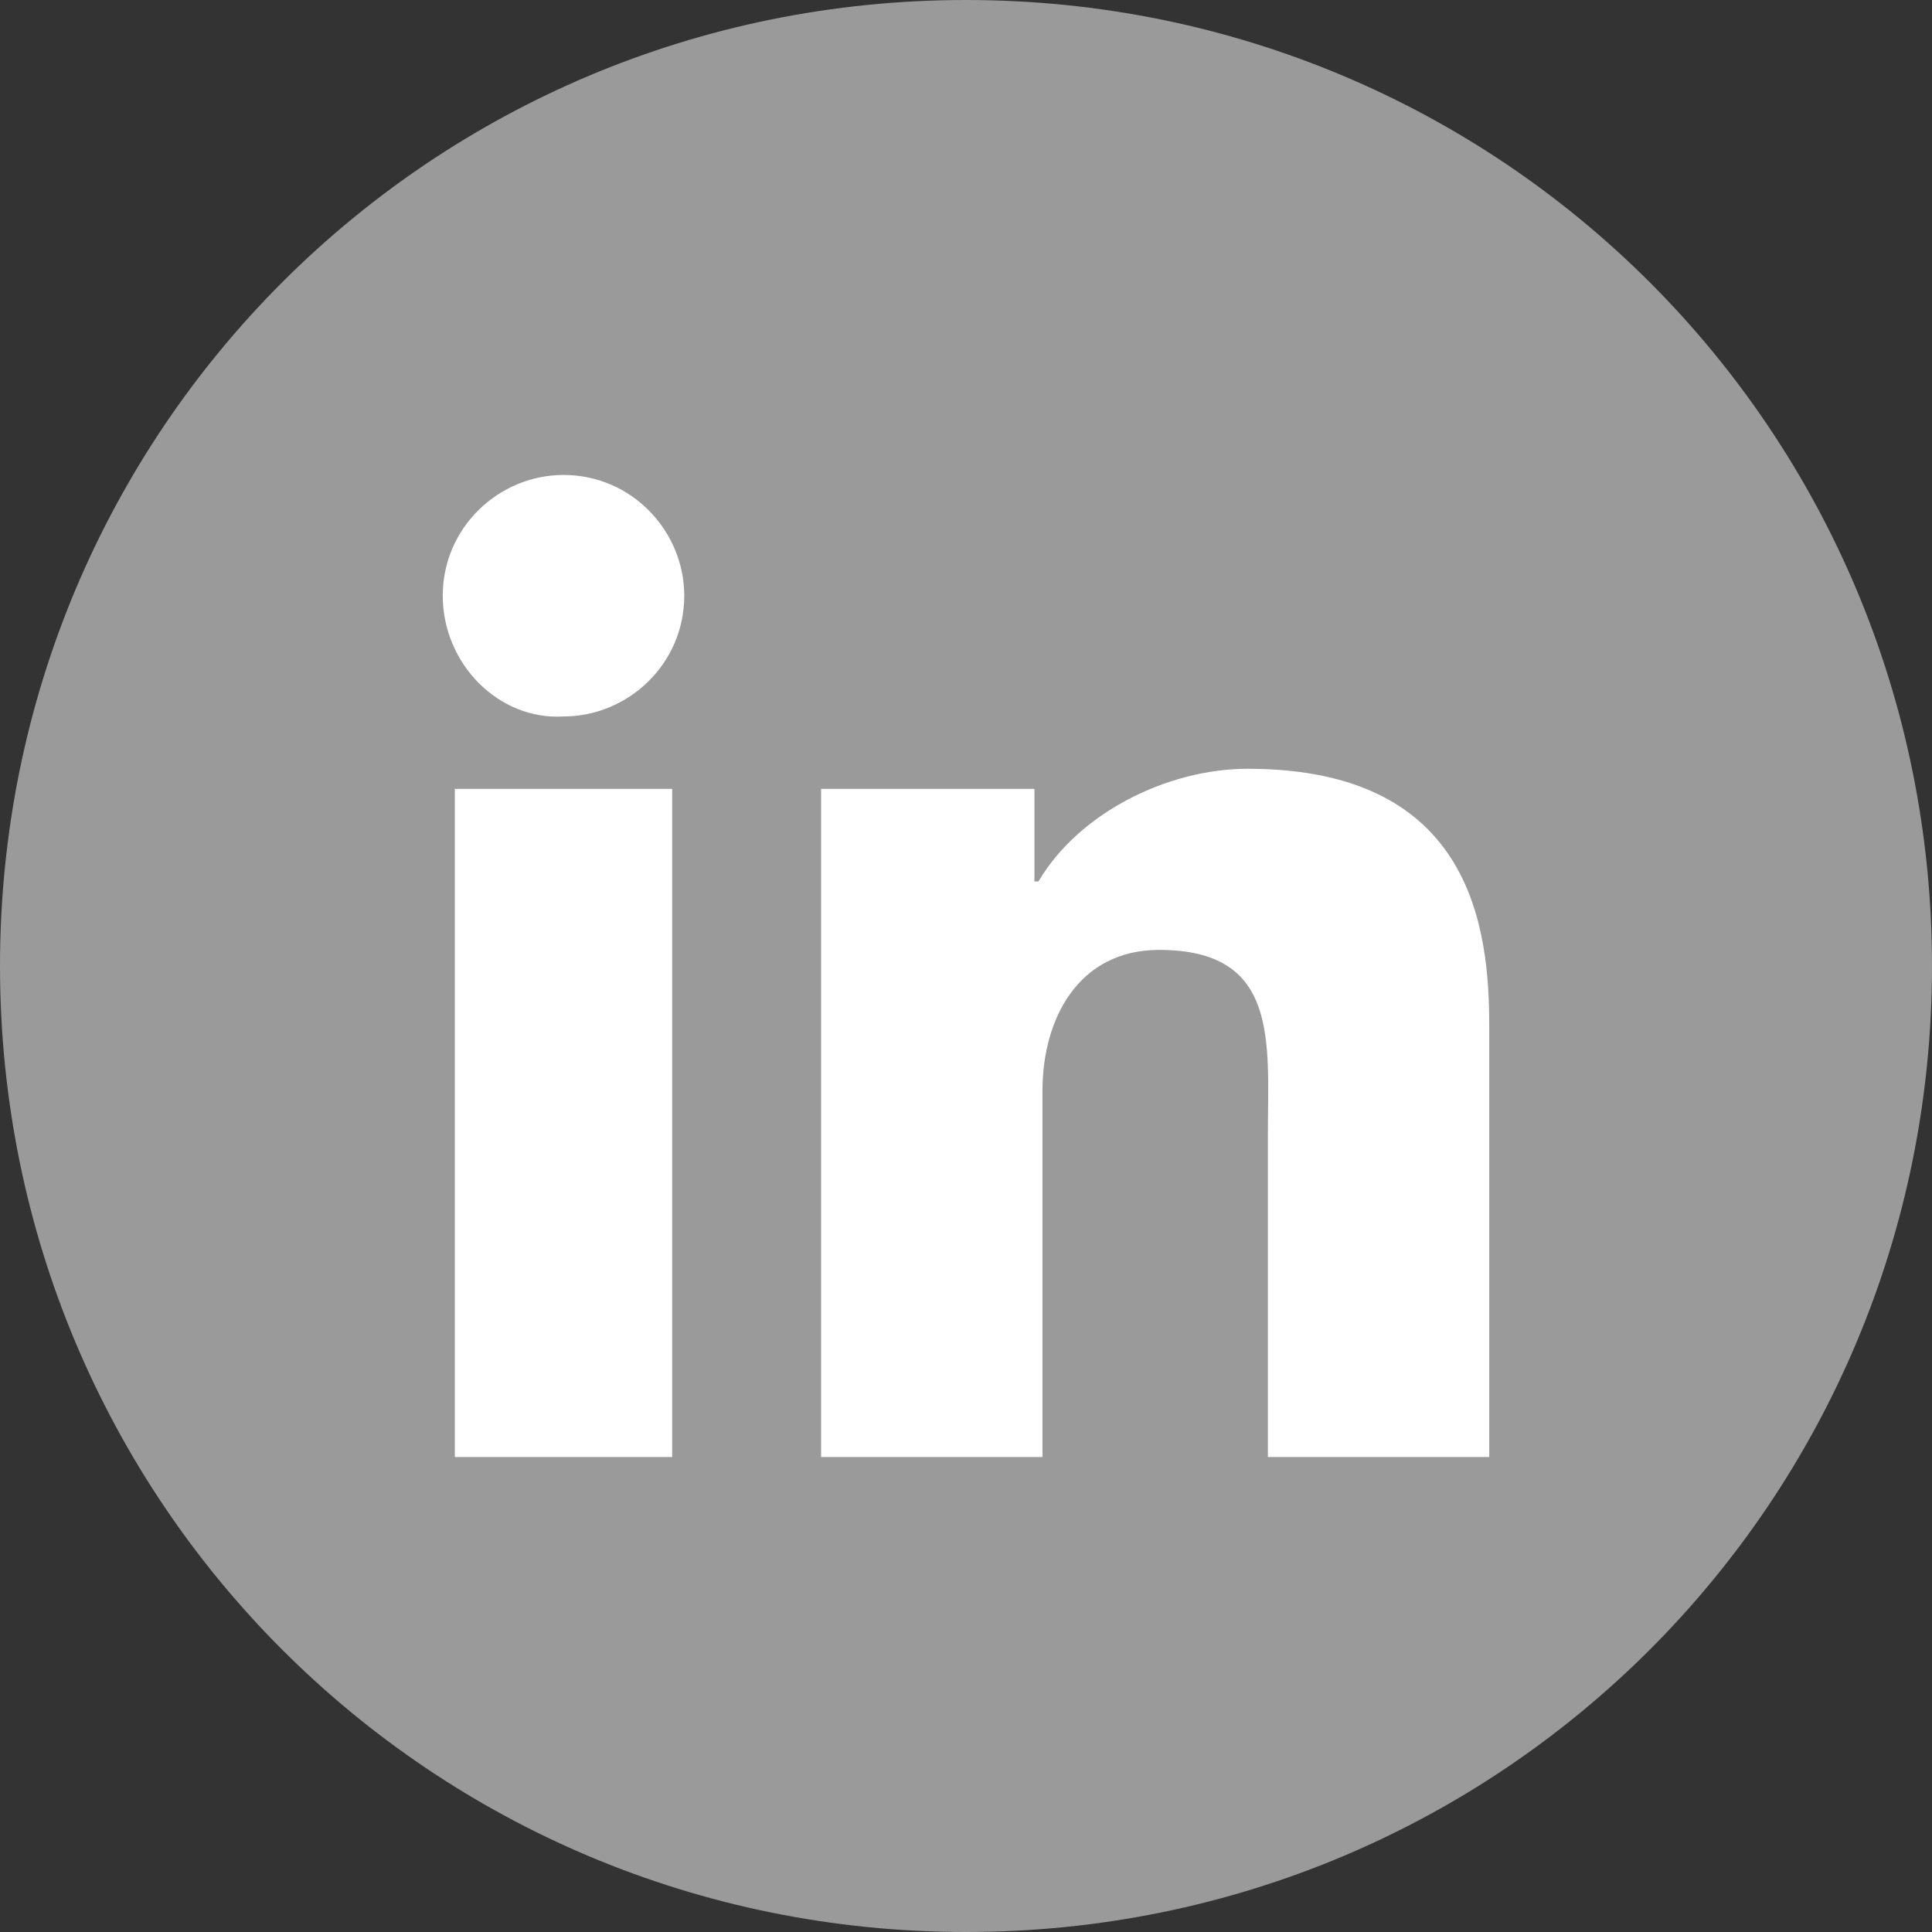 <svg xmlns="http://www.w3.org/2000/svg" viewBox="0 0 48 48"><rect x="0" y="0" width="48" height="48" fill="#333333" stroke="none"/><path d="M0 24C0 10.7 10.7 0 24 0s24 10.7 24 24-10.7 24-24 24S0 37.3 0 24z" fill="#9b9a9a"/><path d="M11.3 19.6h5.4v16.6h-5.4zm9.2 16.6h5.4v-9.1c0-1.8.9-3.5 2.9-3.5 3 0 2.7 2.3 2.7 4.6v8H37V25.5c0-2.4-.4-6.4-6-6.4-2 0-4.2 1.1-5.2 2.8h-.1v-2.3h-5.3v16.6M11 14.8c0-1.7 1.4-3 3-3 1.7 0 3 1.4 3 3 0 1.7-1.4 3-3 3-1.6.1-3-1.3-3-3" fill="#fff"/></svg>